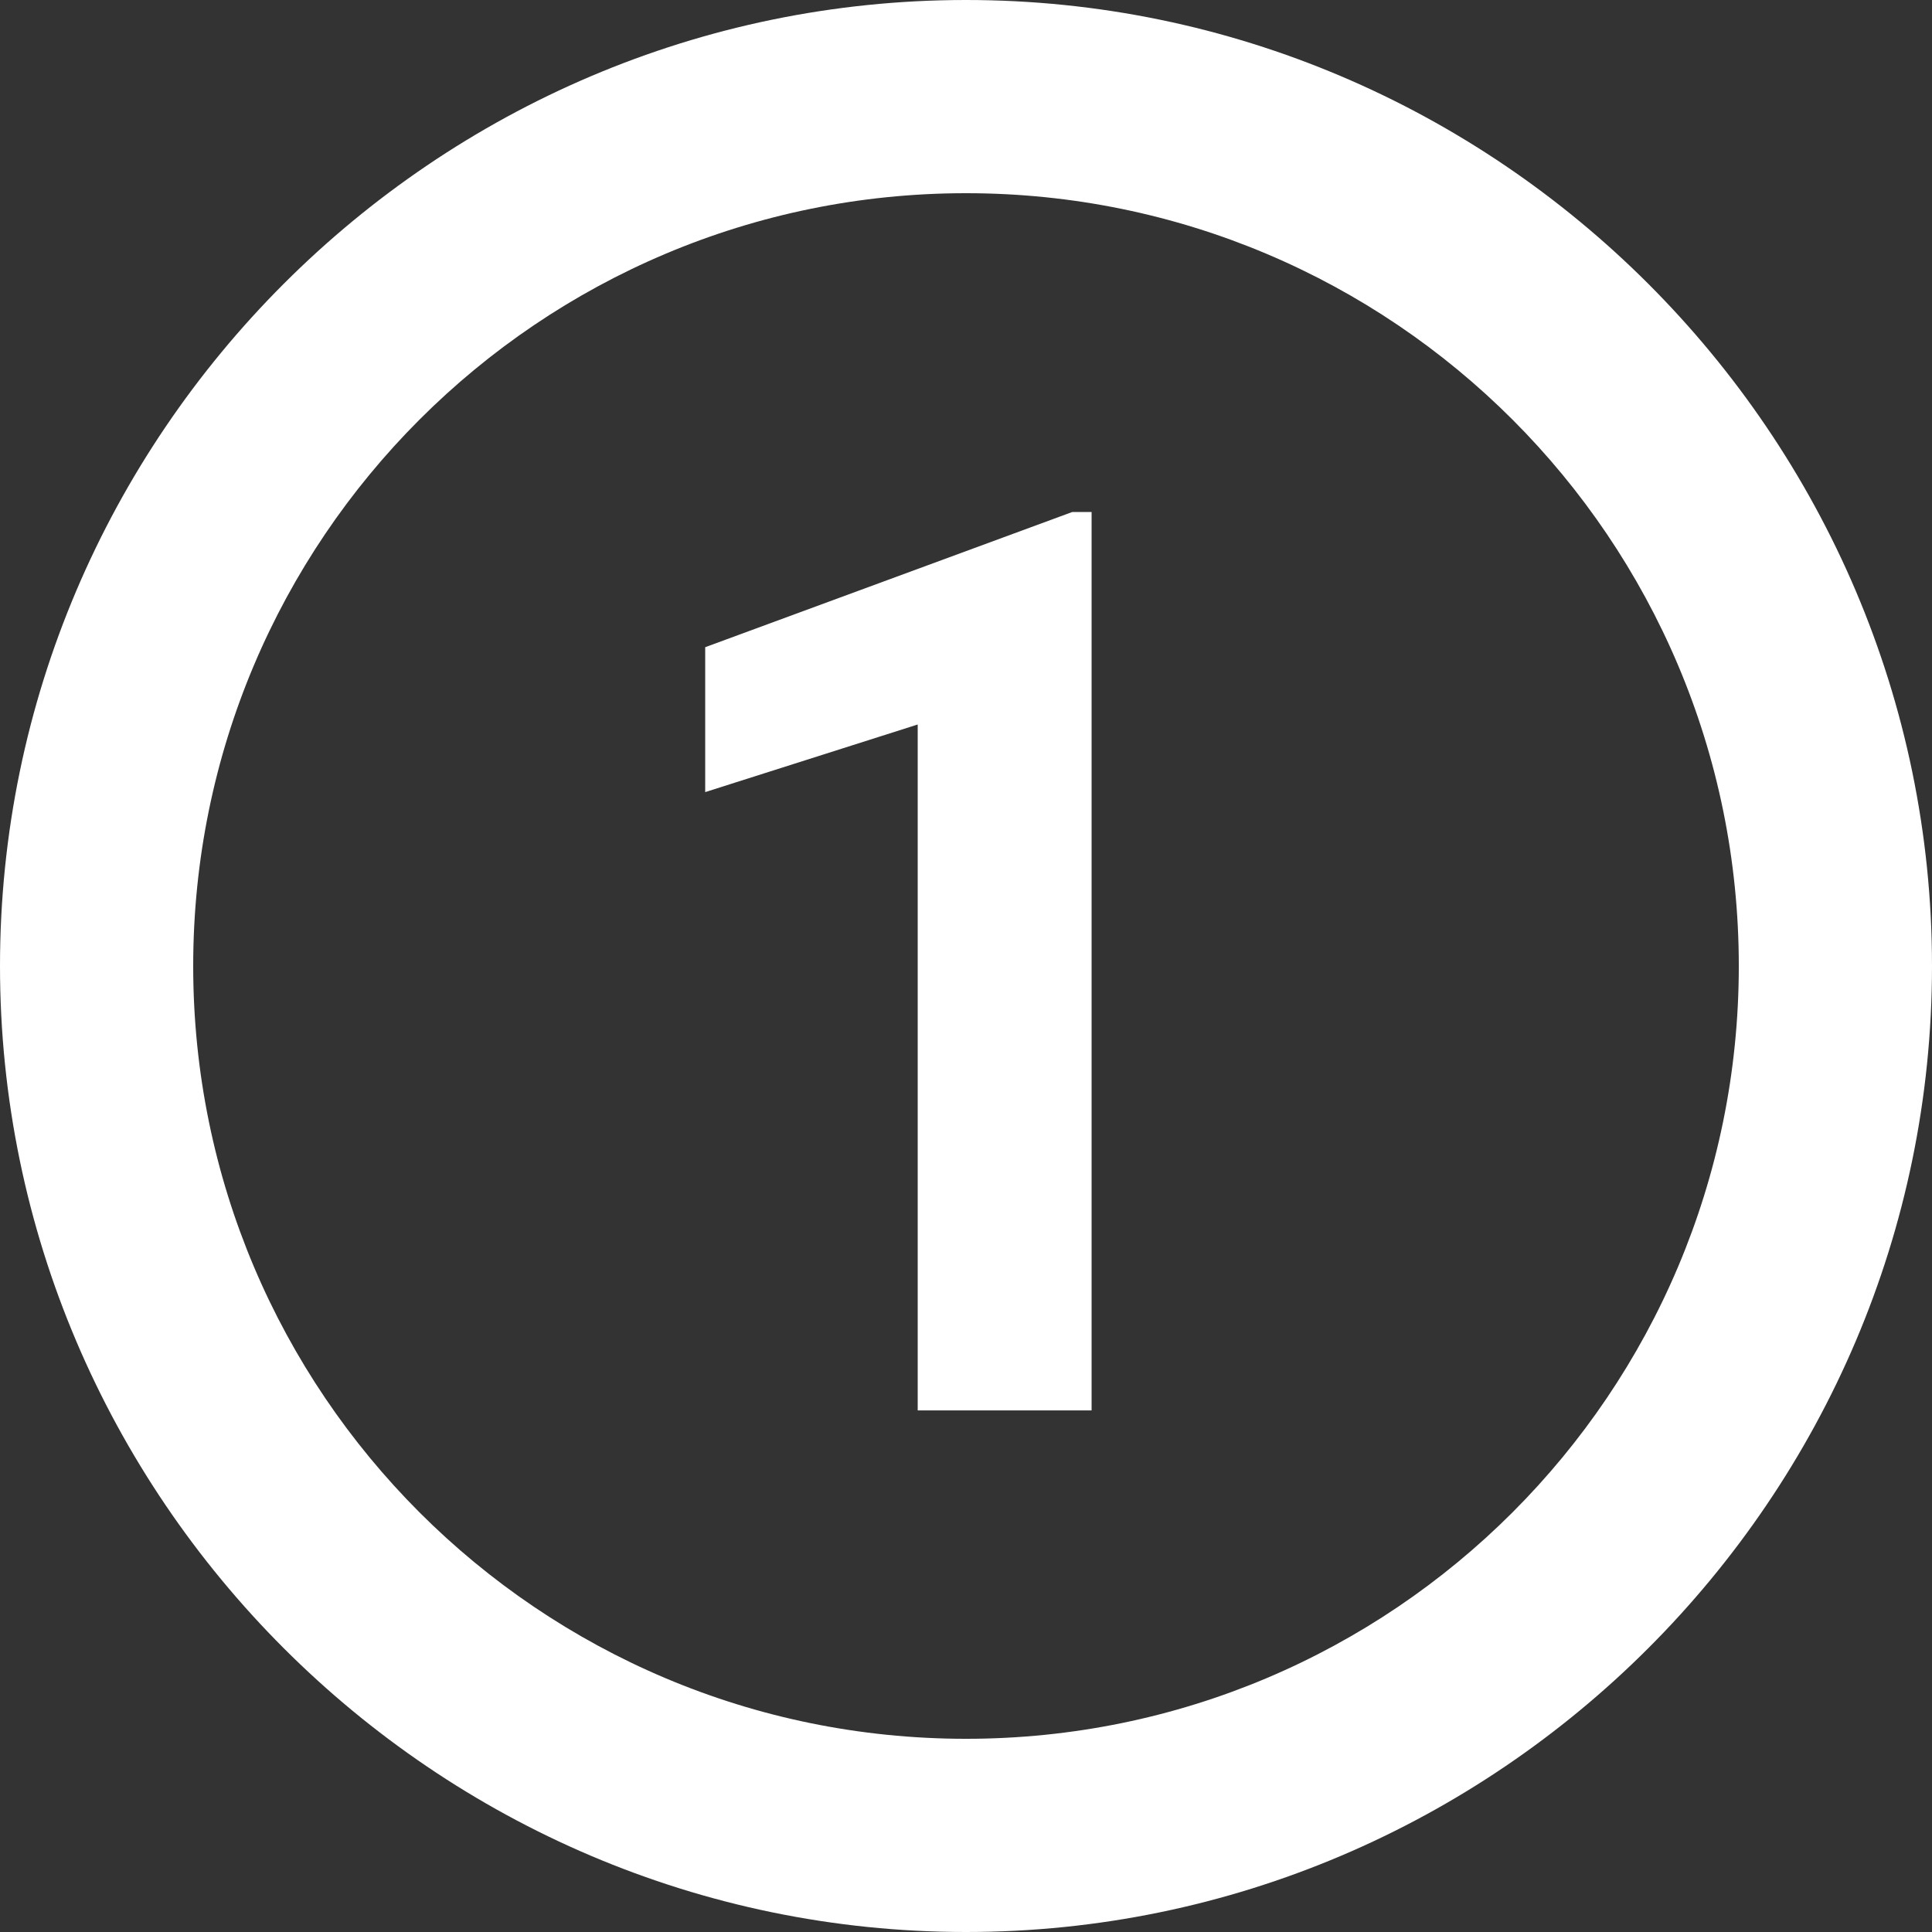 <svg xmlns="http://www.w3.org/2000/svg" xmlns:xlink="http://www.w3.org/1999/xlink" width="160" zoomAndPan="magnify" viewBox="0 0 120 120" height="160" preserveAspectRatio="xMidYMid meet" version="1.0"><rect x="0" y="0" width="120" height="120" fill="#333333" stroke="none"/><path fill="#ffffff" d="M 60 0 C 27 0 0 27 0 60 C 0 93 27 120 60 120 C 93 120 120 93 120 60 C 120 27 93 0 60 0 Z M 67.801 87.602 L 57 87.602 L 57 45 L 43.801 49.199 L 43.801 40.199 L 66.602 31.801 L 67.801 31.801 Z M 108 60 C 108 86.508 86.508 108 60 108 C 33.492 108 12 86.508 12 60 C 12 33.492 33.492 12 60 12 C 86.508 12 108 33.492 108 60 Z M 108 60 " fill-opacity="1" fill-rule="nonzero"/></svg>